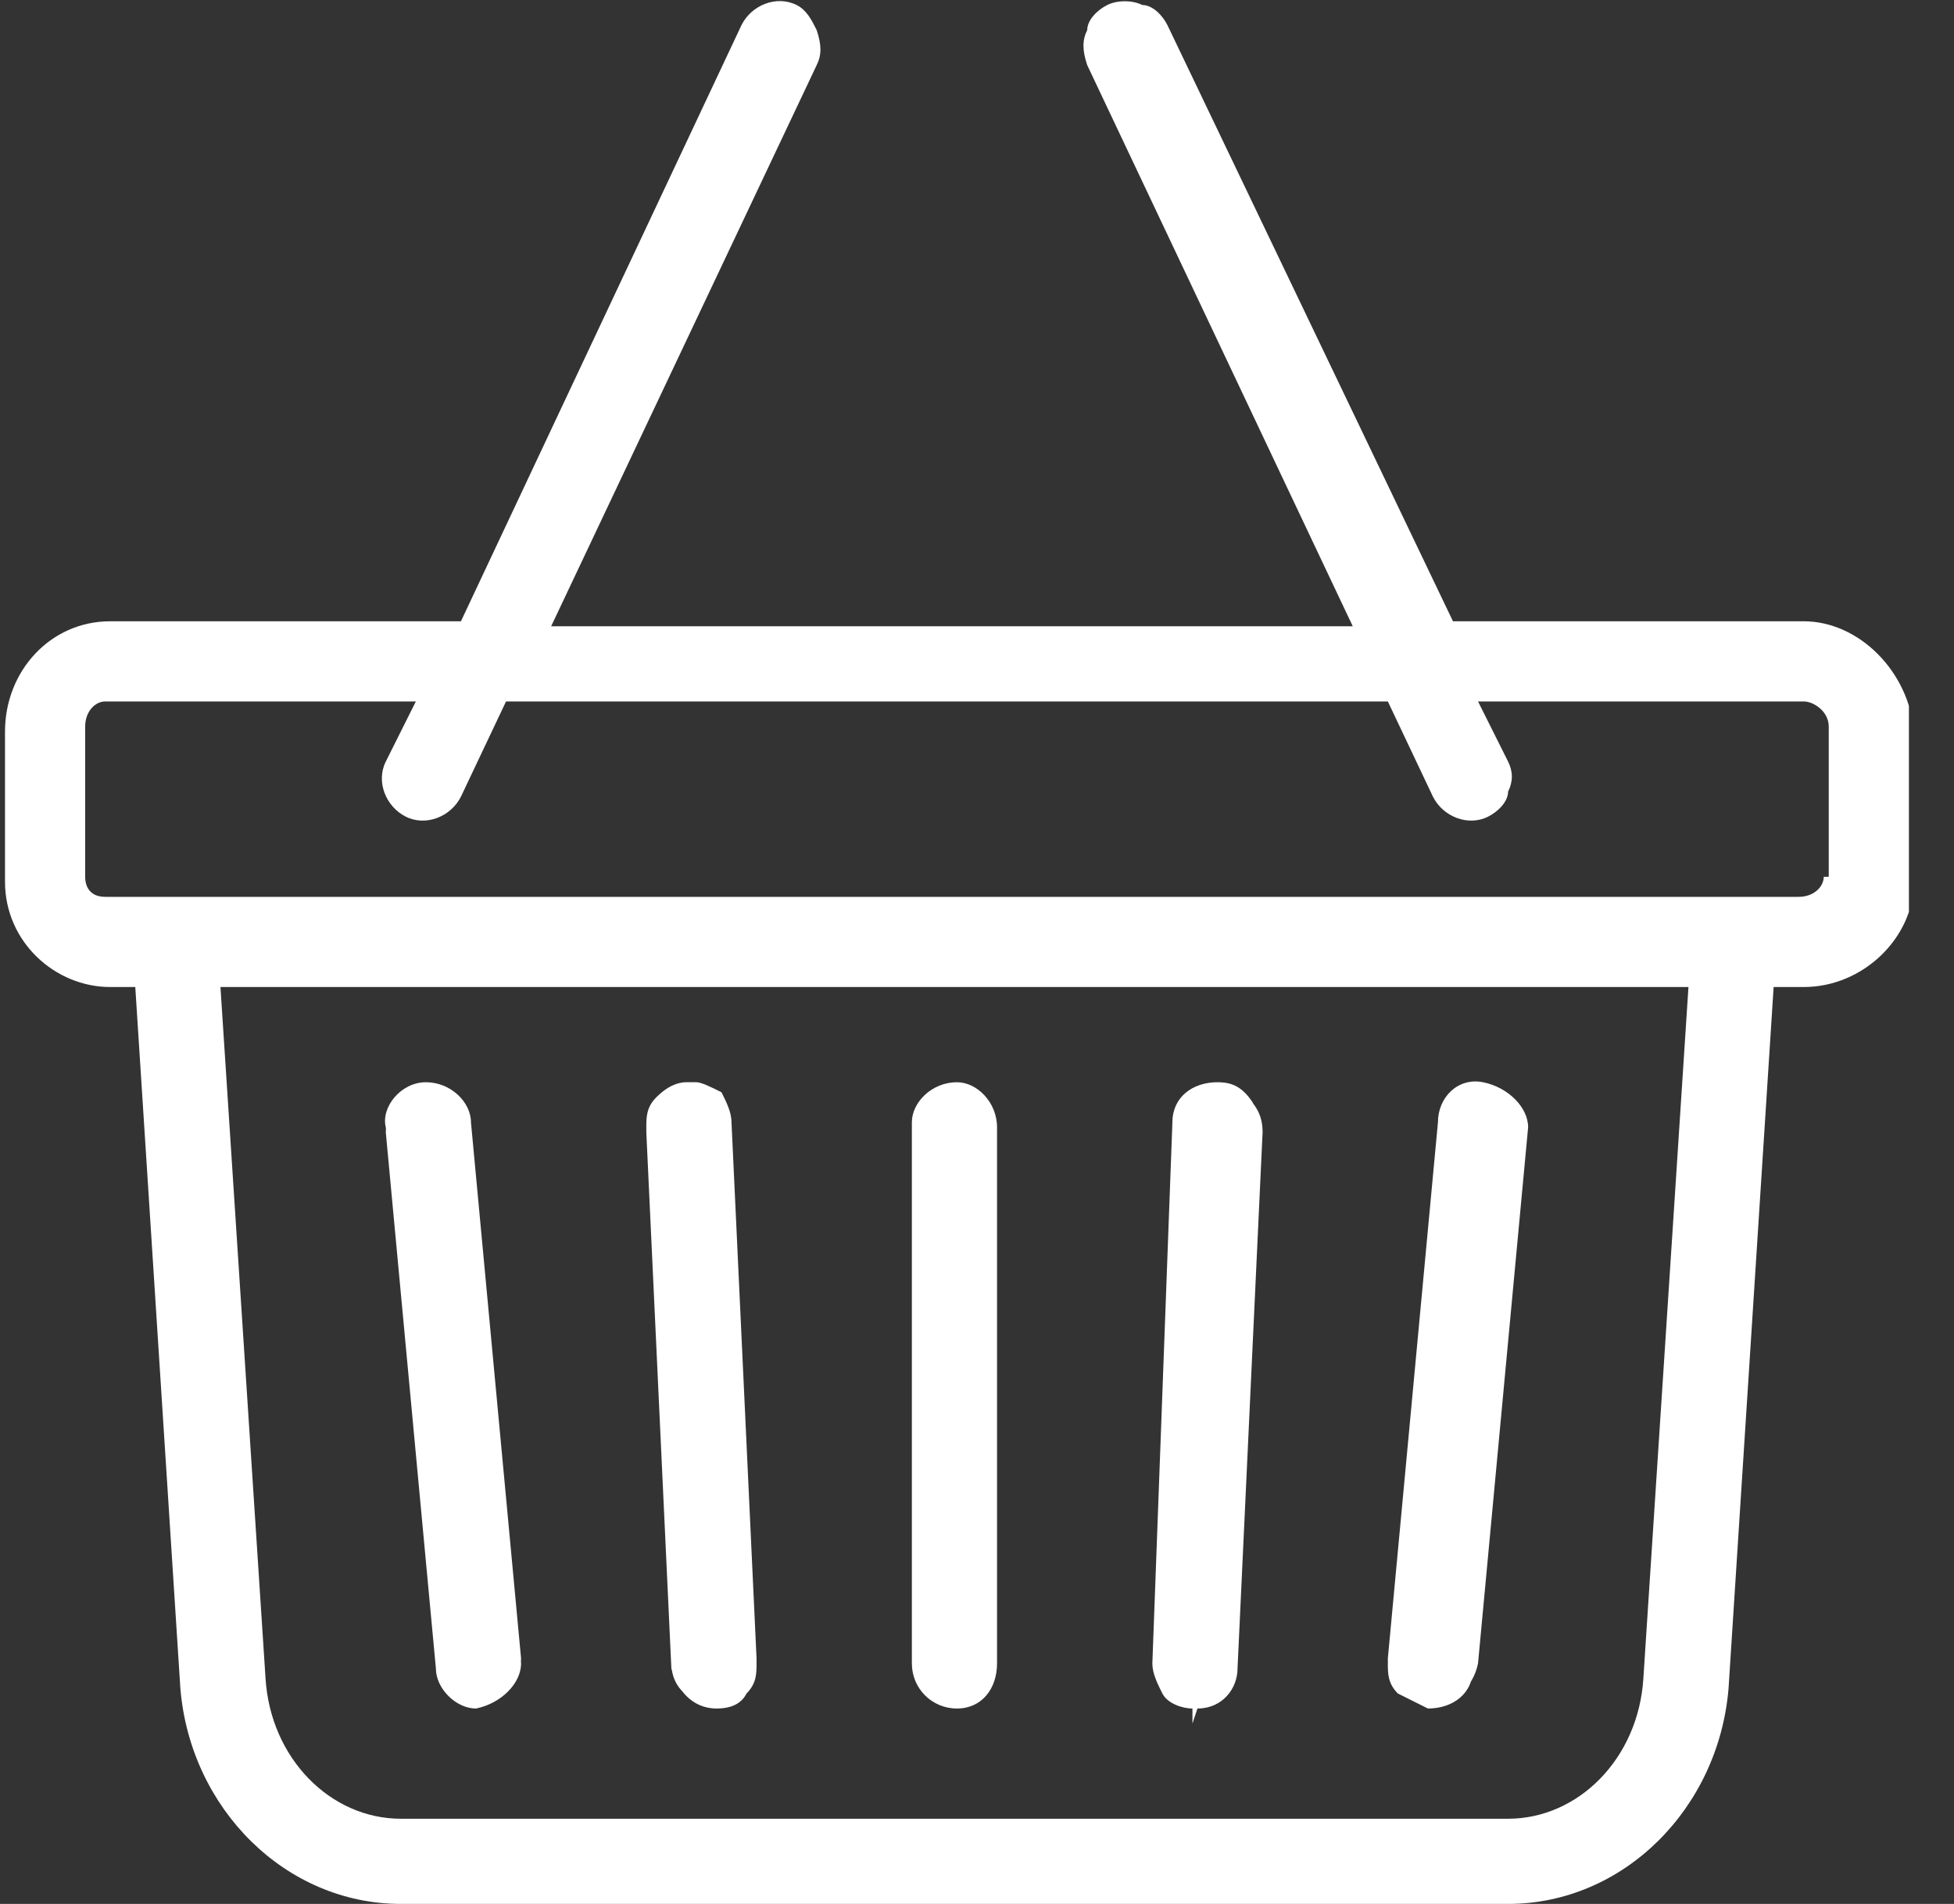<svg width="39" height="38" viewBox="0 0 39 38" fill="none" xmlns="http://www.w3.org/2000/svg">
<rect x="0" y="0" width="39" height="38" fill="#333333" stroke="none"/>
<g clip-path="url(#clip0_92_94)">
<path d="M29.6 21.6C29.1 21.5 28.7 21.9 28.7 22.4L27.7 33.1C27.7 33.3 27.7 33.5 27.9 33.7C28.1 33.9 28.2 34 28.5 34H28.6C29 34 29.4 33.7 29.5 33.2L30.5 22.5C30.5 22.1 30.1 21.7 29.6 21.6ZM24.9 21.9C24.7 21.7 24.5 21.6 24.3 21.6C23.8 21.6 23.5 21.9 23.4 22.4L23 33.2C23 33.4 23.1 33.6 23.2 33.8C23.4 34 23.6 34.1 23.8 34.1V34.4L23.9 34.1C24.4 34.1 24.7 33.7 24.7 33.3L25.2 22.6C25.2 22.3 25.1 22.1 24.9 21.9ZM19.1 21.6C18.6 21.6 18.2 22 18.2 22.4V33.1C18.2 33.6 18.6 34 19.1 34C19.6 34 19.9 33.6 19.9 33.1V22.5C19.9 22 19.5 21.6 19.1 21.6ZM14.6 22.4C14.6 22.2 14.5 22 14.3 21.8C14.1 21.7 13.9 21.6 13.8 21.6H13.7C13.5 21.6 13.3 21.7 13.1 21.9C12.9 22.1 12.9 22.3 12.9 22.5L13.4 33.2C13.4 33.7 13.8 34 14.2 34C14.4 34 14.6 33.9 14.8 33.7C15 33.5 15 33.3 15 33.1L14.6 22.4ZM9.4 22.4C9.4 22 9 21.6 8.5 21.6C8 21.6 7.7 22.1 7.7 22.5L8.7 33.2C8.7 33.6 9.1 34 9.5 34H9.6C10.1 33.9 10.4 33.5 10.4 33.1L9.4 22.4ZM9.4 22.4C9.4 22 9 21.6 8.5 21.6C8 21.6 7.7 22.1 7.7 22.5L8.7 33.2C8.7 33.6 9.1 34 9.5 34H9.6C10.1 33.9 10.4 33.5 10.4 33.1L9.4 22.4ZM14.6 22.4C14.6 22.2 14.5 22 14.3 21.8C14.1 21.7 13.9 21.6 13.8 21.6H13.7C13.5 21.6 13.3 21.7 13.1 21.9C12.9 22.1 12.9 22.3 12.9 22.5L13.4 33.2C13.4 33.7 13.8 34 14.2 34C14.4 34 14.6 33.9 14.8 33.7C15 33.5 15 33.3 15 33.1L14.6 22.4ZM19.1 21.6C18.6 21.6 18.2 22 18.2 22.4V33.1C18.2 33.6 18.6 34 19.1 34C19.6 34 19.9 33.6 19.9 33.1V22.5C19.9 22 19.5 21.6 19.1 21.6ZM24.9 21.9C24.7 21.7 24.5 21.6 24.3 21.6C23.8 21.6 23.5 21.9 23.4 22.4L23 33.2C23 33.4 23.1 33.6 23.2 33.8C23.4 34 23.6 34.1 23.8 34.1V34.4L23.9 34.1C24.4 34.1 24.7 33.7 24.7 33.3L25.2 22.6C25.2 22.3 25.1 22.1 24.9 21.9ZM29.6 21.6C29.1 21.5 28.7 21.9 28.7 22.4L27.7 33.1C27.7 33.3 27.7 33.5 27.9 33.7C28.1 33.9 28.2 34 28.5 34H28.6C29 34 29.4 33.7 29.5 33.2L30.5 22.5C30.5 22.1 30.1 21.7 29.6 21.6ZM29.6 21.6C29.1 21.5 28.7 21.9 28.7 22.4L27.7 33.1C27.7 33.3 27.7 33.5 27.9 33.7C28.1 33.9 28.2 34 28.5 34H28.6C29 34 29.4 33.7 29.5 33.2L30.5 22.5C30.5 22.1 30.1 21.7 29.6 21.6ZM24.9 21.9C24.7 21.7 24.5 21.6 24.3 21.6C23.8 21.6 23.5 21.9 23.4 22.4L23 33.2C23 33.4 23.1 33.6 23.2 33.8C23.4 34 23.6 34.1 23.8 34.1V34.4L23.9 34.1C24.4 34.1 24.7 33.7 24.7 33.3L25.2 22.6C25.2 22.3 25.1 22.1 24.9 21.9ZM19.1 21.6C18.6 21.6 18.2 22 18.2 22.4V33.1C18.2 33.6 18.6 34 19.1 34C19.6 34 19.9 33.6 19.9 33.1V22.5C19.9 22 19.5 21.6 19.1 21.6ZM14.6 22.4C14.6 22.2 14.5 22 14.3 21.8C14.1 21.7 13.9 21.6 13.8 21.6H13.7C13.5 21.6 13.3 21.7 13.1 21.9C12.9 22.1 12.9 22.3 12.9 22.5L13.4 33.2C13.4 33.7 13.8 34 14.2 34C14.4 34 14.6 33.9 14.8 33.7C15 33.5 15 33.3 15 33.1L14.6 22.4ZM9.4 22.4C9.4 22 9 21.6 8.5 21.6C8 21.6 7.7 22.1 7.7 22.5L8.7 33.2C8.7 33.6 9.1 34 9.5 34H9.6C10.1 33.9 10.4 33.5 10.4 33.1L9.4 22.4ZM9.4 22.4C9.4 22 9 21.6 8.5 21.6C8 21.6 7.7 22.1 7.7 22.5L8.7 33.2C8.7 33.6 9.1 34 9.5 34H9.6C10.1 33.9 10.4 33.5 10.4 33.1L9.4 22.4ZM14.6 22.4C14.6 22.2 14.5 22 14.3 21.8C14.1 21.7 13.9 21.6 13.8 21.6H13.7C13.5 21.6 13.3 21.7 13.1 21.9C12.9 22.1 12.9 22.3 12.9 22.5L13.4 33.2C13.4 33.7 13.8 34 14.2 34C14.4 34 14.6 33.9 14.8 33.7C15 33.5 15 33.3 15 33.1L14.6 22.4ZM19.1 21.6C18.6 21.6 18.2 22 18.2 22.4V33.1C18.2 33.6 18.6 34 19.1 34C19.6 34 19.9 33.6 19.9 33.1V22.5C19.9 22 19.5 21.6 19.1 21.6ZM24.9 21.9C24.7 21.7 24.5 21.6 24.3 21.6C23.8 21.6 23.5 21.9 23.4 22.4L23 33.2C23 33.4 23.1 33.6 23.2 33.8C23.4 34 23.6 34.1 23.8 34.1V34.4L23.9 34.1C24.4 34.1 24.7 33.7 24.7 33.3L25.2 22.6C25.2 22.3 25.1 22.1 24.9 21.9ZM29.6 21.6C29.1 21.5 28.7 21.9 28.7 22.4L27.7 33.1C27.7 33.3 27.7 33.5 27.9 33.7C28.1 33.9 28.2 34 28.5 34H28.6C29 34 29.4 33.7 29.5 33.2L30.5 22.5C30.5 22.1 30.1 21.7 29.6 21.6ZM29.6 21.6C29.1 21.5 28.7 21.9 28.7 22.4L27.7 33.1C27.7 33.3 27.7 33.5 27.9 33.7C28.1 33.9 28.2 34 28.5 34H28.6C29 34 29.4 33.7 29.5 33.2L30.5 22.5C30.5 22.1 30.1 21.7 29.6 21.6ZM24.9 21.9C24.7 21.7 24.5 21.6 24.3 21.6C23.8 21.6 23.5 21.9 23.4 22.4L23 33.2C23 33.4 23.1 33.6 23.2 33.8C23.4 34 23.6 34.1 23.8 34.1V34.4L23.9 34.1C24.4 34.1 24.7 33.7 24.7 33.3L25.2 22.6C25.2 22.3 25.1 22.1 24.9 21.9ZM19.1 21.6C18.6 21.6 18.2 22 18.2 22.4V33.1C18.2 33.6 18.6 34 19.1 34C19.6 34 19.9 33.6 19.9 33.1V22.5C19.9 22 19.5 21.6 19.1 21.6ZM14.6 22.4C14.6 22.2 14.5 22 14.3 21.8C14.1 21.7 13.9 21.6 13.8 21.6H13.7C13.5 21.6 13.3 21.7 13.1 21.9C12.9 22.1 12.9 22.3 12.9 22.5L13.4 33.2C13.4 33.7 13.8 34 14.2 34C14.4 34 14.6 33.9 14.8 33.7C15 33.5 15 33.3 15 33.1L14.6 22.4ZM9.4 22.4C9.4 22 9 21.6 8.5 21.6C8 21.6 7.7 22.1 7.7 22.5L8.7 33.2C8.7 33.6 9.1 34 9.5 34H9.6C10.1 33.9 10.4 33.5 10.4 33.1L9.4 22.4ZM9.4 22.4C9.4 22 9 21.6 8.5 21.6C8 21.6 7.7 22.1 7.7 22.5L8.7 33.2C8.7 33.6 9.1 34 9.5 34H9.6C10.1 33.9 10.4 33.5 10.4 33.1L9.4 22.4ZM14.6 22.4C14.6 22.2 14.5 22 14.3 21.8C14.1 21.7 13.9 21.6 13.8 21.6H13.7C13.5 21.6 13.3 21.7 13.1 21.9C12.9 22.1 12.9 22.3 12.9 22.5L13.4 33.2C13.4 33.7 13.8 34 14.2 34C14.4 34 14.6 33.9 14.8 33.7C15 33.5 15 33.3 15 33.1L14.6 22.4ZM19.1 21.6C18.6 21.6 18.2 22 18.2 22.4V33.1C18.2 33.6 18.6 34 19.1 34C19.6 34 19.9 33.6 19.9 33.1V22.5C19.9 22 19.5 21.6 19.1 21.6ZM24.9 21.9C24.7 21.7 24.5 21.6 24.3 21.6C23.8 21.6 23.5 21.9 23.4 22.4L23 33.2C23 33.4 23.1 33.6 23.2 33.8C23.4 34 23.6 34.1 23.8 34.1V34.4L23.9 34.1C24.4 34.1 24.7 33.7 24.7 33.3L25.2 22.6C25.2 22.3 25.1 22.1 24.9 21.9ZM29.6 21.6C29.1 21.5 28.7 21.9 28.7 22.4L27.7 33.1C27.7 33.3 27.7 33.5 27.9 33.7C28.1 33.9 28.2 34 28.5 34H28.6C29 34 29.4 33.7 29.5 33.2L30.5 22.5C30.5 22.1 30.1 21.7 29.6 21.6ZM29.6 21.6C29.1 21.5 28.7 21.9 28.7 22.4L27.7 33.1C27.7 33.3 27.7 33.5 27.9 33.7C28.1 33.9 28.2 34 28.5 34H28.6C29 34 29.4 33.7 29.5 33.2L30.5 22.5C30.5 22.1 30.1 21.7 29.6 21.6ZM24.9 21.9C24.7 21.7 24.5 21.6 24.3 21.6C23.8 21.6 23.5 21.9 23.4 22.4L23 33.2C23 33.4 23.1 33.6 23.2 33.8C23.4 34 23.6 34.1 23.8 34.1V34.4L23.9 34.1C24.4 34.1 24.7 33.7 24.7 33.3L25.2 22.6C25.2 22.3 25.1 22.1 24.9 21.9ZM19.1 21.6C18.6 21.6 18.2 22 18.2 22.4V33.1C18.2 33.6 18.6 34 19.1 34C19.6 34 19.9 33.6 19.9 33.1V22.5C19.9 22 19.5 21.6 19.1 21.6ZM14.6 22.4C14.6 22.2 14.5 22 14.3 21.8C14.1 21.7 13.9 21.6 13.8 21.6H13.7C13.5 21.6 13.3 21.7 13.1 21.9C12.9 22.1 12.9 22.3 12.9 22.5L13.4 33.2C13.4 33.7 13.8 34 14.2 34C14.4 34 14.6 33.9 14.8 33.7C15 33.5 15 33.3 15 33.1L14.6 22.4ZM9.4 22.4C9.4 22 9 21.6 8.5 21.6C8 21.6 7.7 22.1 7.7 22.5L8.7 33.2C8.7 33.6 9.1 34 9.5 34H9.6C10.1 33.9 10.4 33.5 10.4 33.1L9.4 22.4ZM9.4 22.4C9.4 22 9 21.6 8.5 21.6C8 21.6 7.7 22.1 7.7 22.5L8.7 33.2C8.7 33.6 9.1 34 9.5 34H9.6C10.1 33.9 10.4 33.5 10.4 33.1L9.4 22.4ZM14.6 22.4C14.6 22.2 14.5 22 14.3 21.8C14.1 21.7 13.9 21.6 13.8 21.6H13.7C13.5 21.6 13.3 21.7 13.1 21.9C12.9 22.1 12.9 22.3 12.9 22.5L13.4 33.2C13.4 33.7 13.8 34 14.2 34C14.4 34 14.6 33.9 14.8 33.7C15 33.5 15 33.3 15 33.1L14.6 22.4ZM19.1 21.6C18.6 21.6 18.2 22 18.2 22.4V33.1C18.2 33.6 18.6 34 19.1 34C19.6 34 19.9 33.6 19.9 33.1V22.5C19.9 22 19.5 21.6 19.1 21.6ZM24.9 21.9C24.7 21.7 24.5 21.6 24.3 21.6C23.8 21.6 23.5 21.9 23.4 22.4L23 33.2C23 33.4 23.1 33.6 23.2 33.8C23.4 34 23.6 34.1 23.8 34.1V34.4L23.9 34.1C24.4 34.1 24.7 33.7 24.7 33.3L25.2 22.6C25.2 22.3 25.1 22.1 24.9 21.9ZM29.6 21.6C29.1 21.5 28.7 21.9 28.7 22.4L27.7 33.1C27.7 33.3 27.7 33.5 27.9 33.7C28.1 33.9 28.2 34 28.5 34H28.6C29 34 29.4 33.7 29.5 33.2L30.5 22.5C30.5 22.1 30.1 21.7 29.6 21.6ZM29.6 21.6C29.1 21.5 28.7 21.9 28.7 22.4L27.7 33.1C27.7 33.3 27.7 33.5 27.9 33.7C28.1 33.9 28.2 34 28.5 34H28.6C29 34 29.4 33.7 29.5 33.2L30.5 22.5C30.5 22.1 30.1 21.7 29.6 21.6ZM24.3 21.6C23.8 21.6 23.4 21.9 23.4 22.4L23 33.2C23 33.4 23.1 33.6 23.2 33.8C23.4 34 23.6 34.1 23.8 34.1V34.4L23.9 34.1C24.4 34.1 24.7 33.7 24.7 33.3L25.2 22.6C25.2 22.4 25.1 22.2 25 22C24.8 21.7 24.6 21.6 24.3 21.6ZM19.1 21.6C18.6 21.6 18.2 22 18.2 22.4V33.1C18.2 33.6 18.6 34 19.1 34C19.6 34 19.9 33.6 19.9 33.1V22.5C19.9 22 19.5 21.6 19.1 21.6ZM14.4 21.8C14.2 21.7 14 21.6 13.9 21.6H13.8C13.6 21.6 13.4 21.7 13.2 21.9C13 22.1 13 22.3 13 22.5L13.5 33.2C13.5 33.7 13.9 34 14.3 34C14.5 34 14.7 33.9 14.9 33.7C15.1 33.5 15.1 33.3 15.1 33.1L14.6 22.4C14.6 22.2 14.5 22 14.4 21.8ZM8.5 21.6C8 21.6 7.6 22.1 7.7 22.5L8.7 33.2C8.7 33.6 9.1 34 9.5 34H9.6C10.1 33.9 10.4 33.5 10.4 33.1L9.4 22.4C9.3 22 9 21.6 8.5 21.6ZM36 12.4H29L23.3 0.5C23.2 0.3 23 0.1 22.8 0.1C22.6 6.3777e-06 22.3 6.3777e-06 22.1 0.1C21.9 0.2 21.7 0.4 21.7 0.6C21.6 0.8 21.6 1 21.7 1.3L27 12.5H11L16.3 1.3C16.4 1.1 16.4 0.9 16.3 0.6C16.2 0.4 16.1 0.2 15.9 0.1C15.5 -0.1 15 0.1 14.8 0.5L9.2 12.4H2.2C1 12.4 0.1 13.4 0.1 14.6V17.6C0.1 18.8 1.1 19.7 2.2 19.7H2.7L3.6 33.7C3.8 36.1 5.7 38 8 38H30.1C32.4 38 34.3 36.1 34.5 33.7L35.4 19.7H36C37.2 19.7 38.2 18.7 38.2 17.6V14.6C38.1 13.4 37.1 12.4 36 12.4ZM32.8 33.5C32.7 35.1 31.5 36.3 30.1 36.3H8C6.6 36.3 5.4 35.1 5.3 33.5L4.4 19.7H33.7L32.8 33.5ZM36.4 17.5C36.4 17.7 36.2 17.9 35.9 17.9H2.1C1.8 17.9 1.7 17.7 1.7 17.5V14.5C1.7 14.2 1.9 14 2.1 14H8.3L7.7 15.2C7.5 15.6 7.7 16.1 8.1 16.3C8.5 16.5 9 16.3 9.2 15.9L10.1 14H27.7L28.6 15.9C28.8 16.3 29.3 16.5 29.7 16.3C29.9 16.2 30.1 16 30.1 15.8C30.2 15.6 30.2 15.4 30.1 15.2L29.5 14H36C36.2 14 36.5 14.2 36.5 14.5V17.5H36.4ZM28.5 34.1C29 34.1 29.4 33.8 29.4 33.3L30.4 22.6C30.4 22.1 30.1 21.7 29.6 21.7C29.1 21.6 28.7 22 28.7 22.5L27.7 33.2C27.7 33.4 27.7 33.6 27.9 33.8C28.1 33.9 28.3 34 28.5 34.1ZM23.8 34.1C24.3 34.1 24.7 33.7 24.7 33.3L25.2 22.6C25.2 22.4 25.1 22.2 25 22C24.8 21.8 24.6 21.7 24.4 21.7C23.9 21.7 23.6 22 23.5 22.5L23 33.2C23 33.4 23.1 33.6 23.2 33.8C23.3 34 23.6 34.1 23.8 34.1ZM19.1 34.1C19.6 34.1 19.9 33.7 19.9 33.2V22.5C19.9 22 19.5 21.7 19.1 21.7C18.6 21.7 18.2 22.1 18.2 22.5V33.2C18.2 33.7 18.6 34.1 19.1 34.1ZM14.3 34.1C14.6 34.1 14.8 34 14.9 33.8C15.1 33.6 15.1 33.4 15.1 33.2L14.6 22.5C14.6 22.3 14.5 22.1 14.3 21.9C14.1 21.8 13.9 21.7 13.8 21.7H13.7C13.5 21.7 13.3 21.8 13.1 22C12.9 22.2 12.9 22.4 12.9 22.6L13.4 33.3C13.5 33.7 13.8 34.1 14.3 34.1ZM9.5 34.1C10 34 10.4 33.6 10.4 33.2L9.4 22.5C9.4 22.1 9 21.7 8.5 21.7C8 21.7 7.7 22.2 7.7 22.6L8.7 33.3C8.7 33.7 9.1 34.1 9.5 34.1ZM9.4 22.4C9.4 22 9 21.6 8.5 21.6C8 21.6 7.7 22.1 7.7 22.5L8.7 33.2C8.7 33.6 9.1 34 9.5 34H9.6C10.1 33.9 10.4 33.5 10.4 33.1L9.4 22.4ZM14.6 22.4C14.6 22.2 14.5 22 14.3 21.8C14.1 21.7 13.9 21.6 13.8 21.6H13.7C13.5 21.6 13.3 21.7 13.1 21.9C12.9 22.1 12.9 22.3 12.9 22.5L13.4 33.2C13.4 33.7 13.8 34 14.2 34C14.4 34 14.6 33.9 14.8 33.7C15 33.5 15 33.3 15 33.1L14.6 22.4ZM19.1 21.6C18.6 21.6 18.2 22 18.2 22.4V33.1C18.2 33.6 18.6 34 19.1 34C19.6 34 19.9 33.6 19.9 33.1V22.5C19.9 22 19.5 21.6 19.1 21.6ZM24.9 21.9C24.7 21.7 24.5 21.6 24.3 21.6C23.8 21.6 23.5 21.9 23.4 22.4L23 33.2C23 33.4 23.1 33.6 23.2 33.8C23.4 34 23.6 34.1 23.8 34.1V34.4L23.9 34.1C24.4 34.1 24.7 33.7 24.7 33.3L25.2 22.6C25.2 22.3 25.1 22.1 24.9 21.9ZM29.6 21.6C29.1 21.5 28.7 21.9 28.7 22.4L27.7 33.1C27.7 33.3 27.7 33.5 27.9 33.7C28.1 33.9 28.2 34 28.5 34H28.6C29 34 29.4 33.7 29.5 33.2L30.5 22.5C30.5 22.1 30.1 21.7 29.6 21.6ZM29.6 21.6C29.1 21.5 28.7 21.9 28.7 22.4L27.7 33.1C27.7 33.3 27.7 33.5 27.9 33.7C28.1 33.9 28.2 34 28.5 34H28.6C29 34 29.4 33.7 29.5 33.2L30.5 22.5C30.5 22.1 30.1 21.7 29.6 21.6ZM24.9 21.9C24.7 21.7 24.5 21.6 24.3 21.6C23.8 21.6 23.5 21.9 23.4 22.4L23 33.2C23 33.4 23.1 33.6 23.2 33.8C23.4 34 23.6 34.1 23.8 34.1V34.4L23.9 34.1C24.4 34.1 24.7 33.7 24.7 33.3L25.2 22.6C25.2 22.3 25.1 22.1 24.9 21.9ZM19.1 21.6C18.6 21.6 18.2 22 18.2 22.4V33.1C18.2 33.6 18.6 34 19.1 34C19.6 34 19.9 33.6 19.9 33.1V22.5C19.9 22 19.5 21.6 19.1 21.6ZM14.6 22.4C14.6 22.2 14.5 22 14.3 21.8C14.1 21.7 13.9 21.6 13.8 21.6H13.7C13.5 21.6 13.3 21.7 13.1 21.9C12.9 22.1 12.9 22.3 12.9 22.5L13.4 33.2C13.4 33.7 13.8 34 14.2 34C14.4 34 14.6 33.9 14.8 33.7C15 33.5 15 33.3 15 33.1L14.6 22.4ZM9.4 22.4C9.4 22 9 21.6 8.5 21.6C8 21.6 7.7 22.1 7.7 22.5L8.7 33.2C8.7 33.6 9.1 34 9.5 34H9.6C10.1 33.9 10.4 33.5 10.4 33.1L9.4 22.4ZM9.4 22.4C9.4 22 9 21.6 8.5 21.6C8 21.6 7.7 22.1 7.7 22.5L8.7 33.2C8.7 33.6 9.1 34 9.5 34H9.6C10.1 33.9 10.4 33.5 10.4 33.1L9.4 22.4ZM14.6 22.4C14.6 22.2 14.5 22 14.3 21.8C14.1 21.7 13.9 21.6 13.8 21.6H13.7C13.5 21.6 13.3 21.7 13.1 21.9C12.9 22.1 12.9 22.3 12.9 22.5L13.4 33.2C13.4 33.7 13.8 34 14.2 34C14.4 34 14.6 33.9 14.8 33.7C15 33.5 15 33.3 15 33.1L14.6 22.4ZM19.1 21.6C18.6 21.6 18.2 22 18.2 22.4V33.1C18.2 33.6 18.6 34 19.1 34C19.6 34 19.9 33.6 19.9 33.1V22.5C19.9 22 19.5 21.6 19.1 21.6ZM24.9 21.9C24.7 21.7 24.5 21.6 24.3 21.6C23.8 21.6 23.5 21.9 23.4 22.4L23 33.2C23 33.4 23.1 33.6 23.2 33.8C23.4 34 23.6 34.1 23.8 34.1V34.4L23.9 34.1C24.4 34.1 24.7 33.7 24.7 33.3L25.2 22.6C25.2 22.3 25.1 22.1 24.9 21.9ZM29.6 21.6C29.1 21.5 28.7 21.9 28.7 22.4L27.7 33.1C27.7 33.3 27.7 33.5 27.9 33.7C28.1 33.9 28.2 34 28.5 34H28.6C29 34 29.4 33.7 29.5 33.2L30.5 22.5C30.5 22.1 30.1 21.7 29.6 21.6ZM29.6 21.6C29.1 21.5 28.7 21.9 28.7 22.4L27.7 33.1C27.7 33.3 27.7 33.5 27.9 33.7C28.1 33.9 28.2 34 28.5 34H28.6C29 34 29.4 33.7 29.5 33.2L30.5 22.5C30.5 22.1 30.1 21.7 29.6 21.6ZM24.9 21.9C24.7 21.7 24.5 21.6 24.3 21.6C23.8 21.6 23.5 21.9 23.4 22.4L23 33.2C23 33.4 23.1 33.6 23.2 33.8C23.4 34 23.6 34.1 23.8 34.1V34.4L23.9 34.1C24.4 34.1 24.7 33.7 24.7 33.3L25.2 22.6C25.2 22.3 25.1 22.1 24.9 21.9ZM19.1 21.6C18.6 21.6 18.2 22 18.2 22.4V33.1C18.2 33.6 18.6 34 19.1 34C19.6 34 19.9 33.6 19.9 33.1V22.5C19.9 22 19.5 21.6 19.1 21.6ZM14.6 22.4C14.6 22.2 14.5 22 14.3 21.8C14.1 21.7 13.9 21.6 13.8 21.6H13.7C13.5 21.6 13.3 21.7 13.1 21.9C12.9 22.1 12.9 22.3 12.9 22.5L13.4 33.2C13.4 33.7 13.8 34 14.2 34C14.4 34 14.6 33.9 14.8 33.7C15 33.5 15 33.3 15 33.1L14.6 22.4ZM9.4 22.4C9.4 22 9 21.6 8.5 21.6C8 21.6 7.7 22.1 7.7 22.5L8.7 33.2C8.7 33.6 9.1 34 9.5 34H9.6C10.1 33.9 10.4 33.5 10.4 33.1L9.4 22.4ZM9.4 22.4C9.4 22 9 21.6 8.5 21.6C8 21.6 7.7 22.1 7.7 22.5L8.7 33.2C8.7 33.6 9.1 34 9.5 34H9.6C10.1 33.9 10.4 33.5 10.4 33.1L9.4 22.4ZM14.6 22.4C14.6 22.2 14.5 22 14.3 21.8C14.1 21.7 13.9 21.6 13.8 21.6H13.7C13.5 21.6 13.3 21.7 13.1 21.9C12.9 22.1 12.9 22.3 12.9 22.5L13.4 33.2C13.4 33.7 13.8 34 14.2 34C14.4 34 14.6 33.9 14.8 33.7C15 33.5 15 33.3 15 33.1L14.6 22.4ZM19.1 21.6C18.6 21.6 18.2 22 18.2 22.4V33.1C18.2 33.6 18.6 34 19.1 34C19.6 34 19.9 33.6 19.9 33.1V22.5C19.9 22 19.5 21.6 19.1 21.6ZM24.9 21.9C24.7 21.7 24.5 21.6 24.3 21.6C23.8 21.6 23.5 21.9 23.4 22.4L23 33.2C23 33.4 23.1 33.6 23.2 33.8C23.4 34 23.6 34.1 23.8 34.1V34.4L23.9 34.1C24.4 34.1 24.7 33.7 24.7 33.3L25.2 22.6C25.2 22.3 25.1 22.1 24.9 21.9ZM29.6 21.6C29.1 21.5 28.7 21.9 28.7 22.4L27.7 33.1C27.7 33.3 27.7 33.5 27.9 33.7C28.1 33.9 28.2 34 28.5 34H28.6C29 34 29.4 33.7 29.5 33.2L30.5 22.5C30.5 22.1 30.1 21.7 29.6 21.6ZM29.6 21.6C29.1 21.5 28.7 21.9 28.7 22.4L27.7 33.1C27.7 33.3 27.7 33.5 27.9 33.7C28.1 33.9 28.2 34 28.5 34H28.6C29 34 29.4 33.7 29.5 33.2L30.5 22.5C30.5 22.1 30.1 21.7 29.6 21.6ZM24.9 21.9C24.7 21.7 24.5 21.6 24.3 21.6C23.8 21.6 23.5 21.9 23.4 22.4L23 33.2C23 33.4 23.1 33.6 23.2 33.8C23.4 34 23.6 34.1 23.8 34.1V34.4L23.9 34.1C24.4 34.1 24.7 33.7 24.7 33.3L25.2 22.6C25.2 22.3 25.1 22.1 24.9 21.9ZM19.1 21.6C18.6 21.6 18.2 22 18.2 22.4V33.1C18.2 33.6 18.6 34 19.1 34C19.6 34 19.9 33.6 19.9 33.1V22.5C19.9 22 19.5 21.6 19.1 21.6ZM14.6 22.4C14.6 22.2 14.5 22 14.3 21.8C14.1 21.7 13.9 21.6 13.8 21.6H13.7C13.5 21.6 13.3 21.7 13.1 21.9C12.9 22.1 12.9 22.3 12.9 22.5L13.4 33.2C13.4 33.7 13.8 34 14.2 34C14.4 34 14.6 33.9 14.8 33.7C15 33.5 15 33.3 15 33.1L14.6 22.4ZM9.4 22.4C9.4 22 9 21.6 8.5 21.6C8 21.6 7.7 22.1 7.7 22.5L8.7 33.2C8.7 33.6 9.1 34 9.5 34H9.6C10.1 33.9 10.4 33.5 10.4 33.1L9.4 22.4ZM9.4 22.4C9.4 22 9 21.6 8.5 21.6C8 21.6 7.7 22.1 7.7 22.5L8.7 33.2C8.7 33.6 9.1 34 9.5 34H9.6C10.1 33.9 10.4 33.5 10.4 33.1L9.4 22.4ZM14.6 22.4C14.6 22.2 14.5 22 14.3 21.8C14.1 21.7 13.9 21.6 13.8 21.6H13.7C13.5 21.6 13.3 21.7 13.1 21.9C12.9 22.1 12.9 22.3 12.9 22.5L13.4 33.2C13.4 33.7 13.8 34 14.2 34C14.4 34 14.6 33.9 14.8 33.7C15 33.5 15 33.3 15 33.1L14.6 22.4ZM19.1 21.6C18.6 21.6 18.2 22 18.2 22.4V33.1C18.2 33.6 18.6 34 19.1 34C19.6 34 19.9 33.6 19.9 33.1V22.5C19.9 22 19.5 21.6 19.1 21.6ZM24.9 21.9C24.7 21.7 24.5 21.6 24.3 21.6C23.8 21.6 23.5 21.9 23.4 22.4L23 33.2C23 33.4 23.1 33.6 23.2 33.8C23.4 34 23.6 34.1 23.8 34.1V34.4L23.9 34.1C24.4 34.1 24.7 33.7 24.7 33.3L25.2 22.6C25.2 22.3 25.1 22.1 24.9 21.9ZM29.6 21.6C29.1 21.5 28.7 21.9 28.7 22.4L27.7 33.1C27.7 33.3 27.7 33.5 27.9 33.7C28.1 33.9 28.2 34 28.5 34H28.6C29 34 29.4 33.7 29.5 33.2L30.5 22.5C30.5 22.1 30.1 21.7 29.6 21.6Z" fill="white"/>
</g>
<defs>
<clipPath id="clip0_92_94">
<rect width="38.1" height="38" fill="white"/>
</clipPath>
</defs>
</svg>
